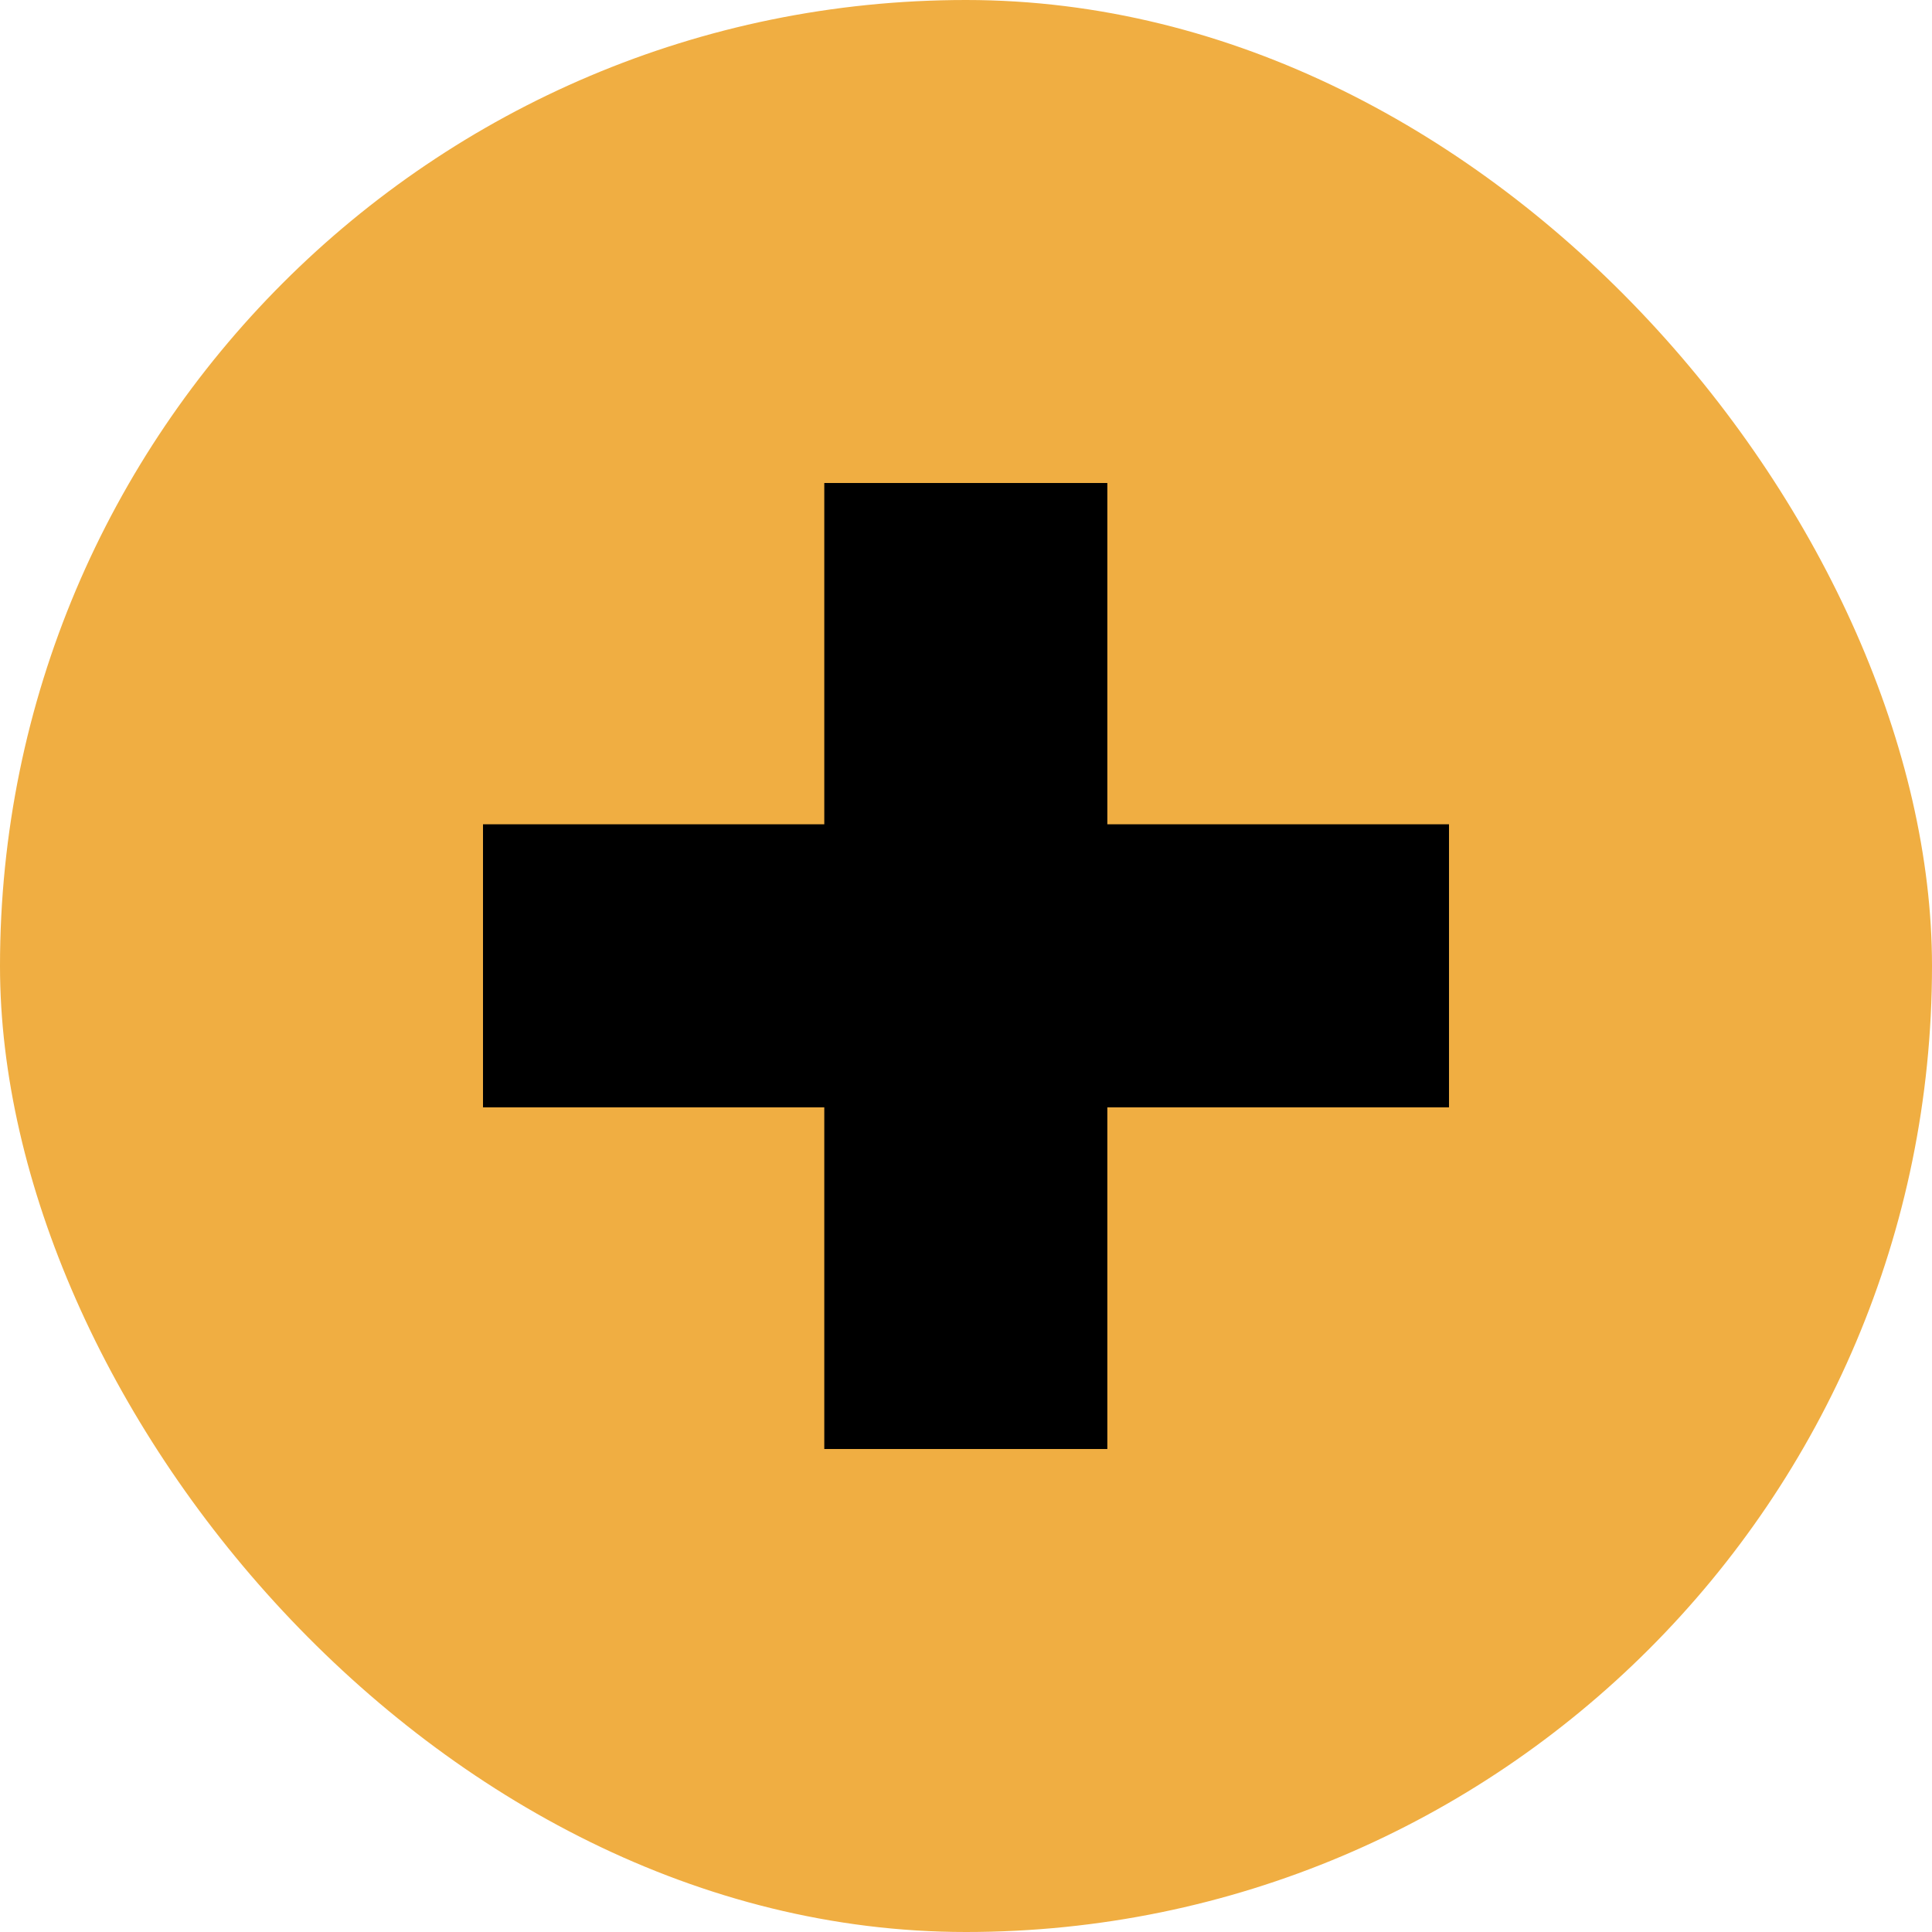 <?xml version="1.0" encoding="UTF-8"?>
<svg xmlns="http://www.w3.org/2000/svg" width="60" height="60" viewBox="0 0 60 60" fill="none">
  <rect width="60" height="60" rx="30" fill="#F0AE42"></rect>
  <g clip-path="url(#clip0_112_270)">
    <path d="M45 25.599H34.389V15H25.599V25.599H15V34.389H25.599V45H34.389V34.389H45V25.599Z" fill="black"></path>
  </g>
  <defs>
    <clipPath id="clip0_112_270">
      <rect width="30" height="30" fill="white" transform="translate(15 15)"></rect>
    </clipPath>
  </defs>
</svg>
